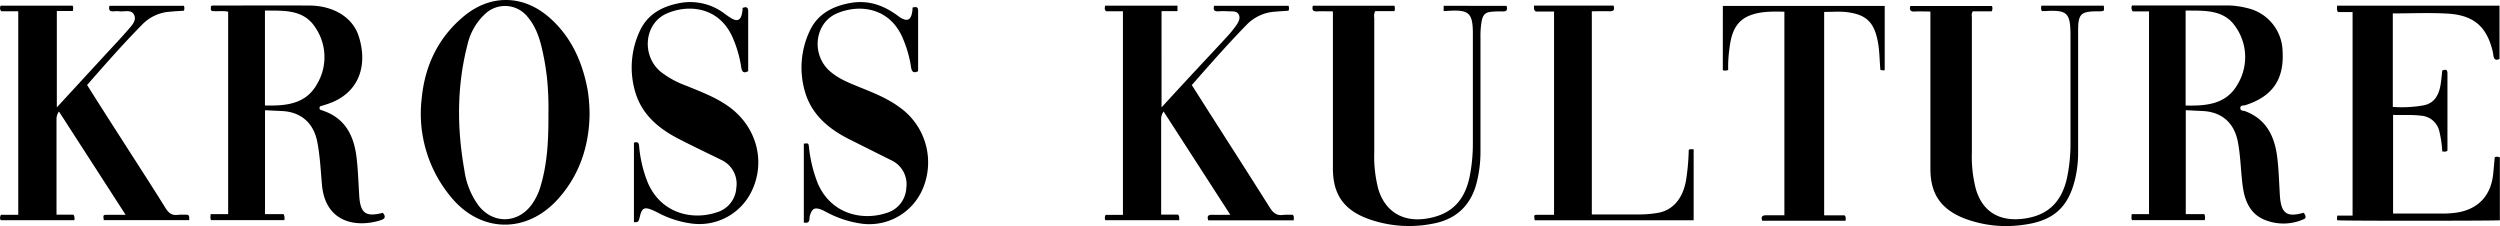 <svg viewBox="0 0 712.22 64.38" xmlns="http://www.w3.org/2000/svg"><g data-name="Layer 2" id="Layer_2"><g data-name="Layer 1" id="Layer_1-2"><path d="M102.33,55.61c-.21-3.55-.33-7.12-.74-10.65-.73-6.25-3.21-11.34-9.74-13.48a2,2,0,0,0-.34-.13.53.53,0,0,1-.47-.64c0-.37.24-.49.58-.55a10.25,10.25,0,0,0,1-.31c9.85-2.91,12.2-11.29,9.6-19.45C100.52,4.94,95,1.62,88.16,1.58c-9.15-.06-18.3,0-27.45,0a3.91,3.91,0,0,0-.63.13c.09.5-.25,1,.29,1.42C62,3.31,63.54,3,65,3.34V61h-5c0,.65-.17,1.2.13,1.71H81A2.72,2.72,0,0,0,80.81,61H75.5V31.4l4.77.23c5.42.23,9,3.34,10.09,8.63.82,4.15,1,8.38,1.38,12.57,1.07,10.73,9.92,12.08,16.77,9.89,1.27-.41,1.43-1.11.54-2.08C104.12,61.89,102.64,60.76,102.33,55.61ZM90.26,24.05c-3.21,5.68-8.89,6.14-14.78,6V3c5.23.08,10.83-.42,14.21,4.62A15,15,0,0,1,90.26,24.05Z"></path><path d="M649.51,55.67c-.23-3.67-.31-7.37-.77-11-.75-5.87-3.11-10.74-9.14-13-.5-.19-1.34,0-1.36-.88s.91-.66,1.38-.81c7.76-2.46,11.16-7.35,10.66-15.46A12.89,12.89,0,0,0,640.05,2.27a23.15,23.15,0,0,0-5.74-.72q-13.44,0-26.91,0a1.52,1.52,0,0,0,.22,1.7h4.61V61h-4.94c0,.67-.2,1.2.12,1.71h20.68A2.64,2.64,0,0,0,628,61h-5.3V31.39c1.65.08,3.16.17,4.68.23,5.53.23,9.1,3.31,10.15,8.76.82,4.21.83,8.51,1.41,12.75s2.19,8,6.55,9.62a14.12,14.12,0,0,0,11-.39c.14-.06.23-.25.33-.35a1.72,1.72,0,0,0-.58-1.4C651.46,62,649.84,60.79,649.51,55.67ZM637.44,24.06c-3.22,5.68-8.9,6.14-14.78,6V3c5.24.08,10.84-.42,14.22,4.62A15,15,0,0,1,637.44,24.06Z"></path><path d="M53.55,61.2a20.32,20.32,0,0,0-2.81,0c-1.74.25-2.69-.49-3.6-1.95-4.07-6.55-8.28-13-12.44-19.52q-5-7.76-9.89-15.51C30,18.29,35.16,12.41,40.65,6.86a12.06,12.06,0,0,1,7.73-3.52c1.32-.13,2.65-.2,4-.29a1.75,1.75,0,0,0,0-1.4H31.19c-.31,1.2.09,1.69,1.26,1.57a8.07,8.07,0,0,1,1.63,0c1.44.16,3.34-.59,4.12,1s-.61,3-1.61,4.15c-2.13,2.47-4.38,4.83-6.6,7.23L16.19,30.59V3.14h4.56c.07-.6.23-1.06-.07-1.53H.15C0,2.18-.14,2.69.38,3.2H5.2v58H.25c-.26.62-.38,1.1,0,1.54H21.16a1.85,1.85,0,0,0-.25-1.59H16.1V33.67a4.05,4.05,0,0,1,.69-1.91l19,29.44c-2,0-3.51,0-5.07,0-1.36,0-1.36,0-1.15,1.52H53.94C53.82,62.17,54.1,61.67,53.55,61.2Z"></path><path d="M365.6,61.22c-1.88.28-2.89-.56-3.87-2.12-5.67-9-11.45-18-17.2-27l-5-7.87c5.16-5.87,10.22-11.64,15.59-17.14a12.36,12.36,0,0,1,8.18-3.77c1.26-.1,2.52-.18,3.78-.27a1.83,1.83,0,0,0,0-1.4H345.91c-.41,1.28.13,1.64,1.24,1.57a20.73,20.73,0,0,1,2.73,0c1.06.08,2.38-.22,3,.88s-.11,2.33-.83,3.32a30.74,30.74,0,0,1-2.28,2.81c-2.49,2.72-5,5.39-7.54,8.1-3.72,4-7.43,8-11.32,12.26V3.18h4.54V1.62h-20.6c-.11.58-.29,1.09.27,1.59h4.79v58H315a1.69,1.69,0,0,0-.11,1.52H336c-.15-.54.15-1-.41-1.6H330.8V33.64a3.7,3.7,0,0,1,.7-1.87l19,29.42c-2,0-3.52.05-5.08,0-1.28-.06-1.59.43-1.2,1.58h24.36c-.05-.54.21-1-.27-1.57A22.22,22.22,0,0,0,365.6,61.22Z"></path><path d="M156.64,5.11c-7.42-6.59-16.76-6.84-24.4-.56-7.37,6.07-11.18,14.1-12.1,23.45a37.08,37.08,0,0,0,8.35,28.14c8.42,10.24,21.45,10.48,30.38.67,6.35-7,8.93-15.4,9.09-24.05a46.11,46.11,0,0,0-.51-6.92C166,17.83,162.87,10.65,156.64,5.11ZM154,53.05a16.75,16.75,0,0,1-2.59,5.32c-4,5.38-11,5.46-15.11.15a22.18,22.18,0,0,1-4-10c-2.14-12-2.18-24,.89-35.84A17,17,0,0,1,138.17,4a8.23,8.23,0,0,1,12.06.71c3.07,3.58,4,8,4.86,12.44.29,1.6.52,3.21.72,4.82a86.22,86.22,0,0,1,.43,10.66C156.27,39.54,156,46.39,154,53.05Z"></path><path d="M710.71,44.87c-.15,1.64-.27,3.2-.44,4.76-.64,6-4.13,9.85-10.08,10.89a28.46,28.46,0,0,1-4.71.32c-4.58,0-9.16,0-13.72,0V32.73c2.73.11,5.37-.1,8,.23a5.72,5.72,0,0,1,5.2,4.55,30.8,30.8,0,0,1,.81,5.63c.47,0,.92.25,1.48-.24,0-7.26,0-14.62,0-22,0-1.37-.75-1-1.47-.85-.16,1.43-.26,2.75-.48,4.05-.48,2.85-1.66,5.26-4.78,5.9a35.28,35.28,0,0,1-8.84.46V3.82c5.34,0,10.5-.24,15.63.06,7.38.43,11.08,3.68,12.79,10.59.11.47.18.95.25,1.42.17,1.15.8,1.35,1.73.91V1.61h-46.3c.1.62-.2,1.18.3,1.82h4.14v58h-4.37c0,.55-.21,1,.08,1.33,2.09.19,44.69.16,46.25,0V44.81C711.64,44.69,711.12,44.49,710.71,44.87Z"></path><path d="M411.28,1.65v1.5l1.82-.09c5.33-.27,6.43.75,6.5,6.07,0,.36,0,.72,0,1.09,0,10.33,0,20.65,0,31a47.64,47.64,0,0,1-.76,8.27c-1.32,7.7-5.44,11.82-12.83,12.84-6.61.91-11.55-2.26-13.39-8.62a37.13,37.13,0,0,1-1.11-10.39q0-19.11,0-38.23a3.08,3.08,0,0,1,.26-1.91h5.47a2.09,2.09,0,0,0,0-1.54H374c-.23,1.06-.08,1.66,1.18,1.6,1.48-.07,3,0,4.55,0V5.42q0,21.28,0,42.58c0,7.26,3,11.69,9.8,14.26a34.42,34.42,0,0,0,18.77,1.44c6.69-1.26,10.89-5.35,12.47-12a35.67,35.67,0,0,0,1-8.23q0-16.39,0-32.79a25.28,25.28,0,0,1,.31-4.51c.37-2,1.06-2.72,3.07-2.84a25.7,25.7,0,0,1,2.91-.07c1.23.06,1.46-.5,1.14-1.58Z"></path><path d="M581.6,1.61a1.86,1.86,0,0,0,.1,1.54l1,0c6.19-.35,7.1.5,7.16,6.65,0,.18,0,.36,0,.54,0,10.27,0,20.53,0,30.8a46.85,46.85,0,0,1-.78,8.45c-1.36,7.71-5.48,11.9-12.9,12.75-6.6.75-11.46-2-13.33-8.67a37,37,0,0,1-1.09-10.21q0-19.2,0-38.41c0-.58-.2-1.21.29-1.83h5.35a1.62,1.62,0,0,0,.07-1.52H544.23c-.33,1.2.07,1.64,1.24,1.58,1.43-.07,2.87,0,4.48,0V5.33q0,21.38,0,42.76c0,7.16,3,11.52,9.7,14.15a33.68,33.68,0,0,0,16.62,1.83c8.64-1.07,12.88-4.93,14.84-12.81a32.67,32.67,0,0,0,.92-7.89c0-11.53,0-23.07,0-34.6,0-4.87.8-5.52,5.59-5.55h.55c1.34-.05,1.34-.05,1.17-1.6Z"></path><path d="M207.83,30.52c-3.74-2.75-8.05-4.34-12.28-6.08a26.57,26.57,0,0,1-7.42-4.07c-5.46-4.69-4.55-13.74,1.82-16.52,6.16-2.69,14.66-1.93,18.59,6.44a32.78,32.78,0,0,1,2.61,8.78c.19,1.21.57,2,2,1.2,0-5.7,0-11.37,0-17,0-1.26-.54-1.42-1.6-1,0,.39,0,.75-.09,1.1-.34,2.49-1.41,3-3.56,1.56-.46-.3-.89-.62-1.34-.93A16.14,16.14,0,0,0,193.93.82c-5.25.93-9.54,3.22-11.77,8.25a24.58,24.58,0,0,0-1.29,16.78c1.8,6.58,6.57,10.65,12.38,13.66,4,2.08,8.1,4,12.14,6a7.51,7.51,0,0,1,4.38,8,7.73,7.73,0,0,1-5.64,7c-6.44,2.19-15.63.67-19.58-8.47a35.91,35.91,0,0,1-2.48-10.5c-.12-1.08-.56-1.16-1.47-.89V63.3c1.29,0,1.29,0,1.72-1.73.56-2.29,1.26-2.66,3.45-1.76.61.25,1.2.56,1.79.85a28.27,28.27,0,0,0,9.78,3.06,16.52,16.52,0,0,0,16.72-9.1C218.22,46.22,215.64,36.26,207.83,30.52Z"></path><path d="M256.26,30.55c-3.53-2.61-7.59-4.18-11.61-5.81-2.85-1.16-5.71-2.3-8.09-4.34C231,15.66,232,6.54,238.46,3.8c6.34-2.68,14.72-1.69,18.52,6.61a33.38,33.38,0,0,1,2.58,8.79c.19,1.19.66,1.76,2,1.09,0-5.73,0-11.46,0-17.19,0-1.24-.64-1.2-1.59-.93,0,.45,0,.86-.11,1.27-.35,2.28-1.4,2.77-3.36,1.56-.41-.25-.79-.56-1.18-.84C251.42,1.4,247.24,0,242.36.83c-5.25.94-9.55,3.19-11.79,8.22a24.44,24.44,0,0,0-1.33,16.77c1.81,6.64,6.62,10.75,12.52,13.76,4,2,8,4,12,6a7.53,7.53,0,0,1,4.43,8,7.78,7.78,0,0,1-5.77,7.13c-6.64,2.18-15.57.42-19.44-8.45a39.12,39.12,0,0,1-2.53-10.49c-.14-1-.16-1-1.45-.84V63.4c2,.4,1.48-1.16,1.72-1.94.61-2,1.29-2.48,3.26-1.74.62.23,1.18.59,1.78.88a29.78,29.78,0,0,0,9.94,3.15,16.54,16.54,0,0,0,16.84-9.21A19.22,19.22,0,0,0,256.26,30.55Z"></path><path d="M490.81,20a2.06,2.06,0,0,0,1.53-.08,36.55,36.55,0,0,1,.36-6.09c.49-4.1,1.6-7.87,6-9.5,3.11-1.15,6.37-1.05,9.65-1v58c-1.8,0-3.49,0-5.18,0-1.19,0-1.51.43-1.15,1.55h23.76c0-.55.2-1-.28-1.53h-5.82V3.4c2.05,0,4-.16,5.92,0,6,.6,8.34,2.82,9.4,8.63.48,2.6.46,5.25.7,7.88.55.08,1,.28,1.23,0V1.69H490.82C490.81,7.85,490.81,13.86,490.81,20Z"></path><path d="M481.1,42.74a63.88,63.88,0,0,1-.76,8.6c-.88,5.08-3.61,8.39-7.7,9.24a30.9,30.9,0,0,1-6.15.51c-4.34,0-8.67,0-13,0V3.21c1.74,0,3.38-.06,5,0,1.33.06,1.52-.52,1.2-1.61H437c.11.56-.24,1.12.53,1.69h5.2V61.2c-1.53,0-3,0-4.41,0s-1.33,0-1.1,1.55H482.5V42.48C482,42.63,481.56,42.3,481.1,42.74Z"></path></g></g></svg>